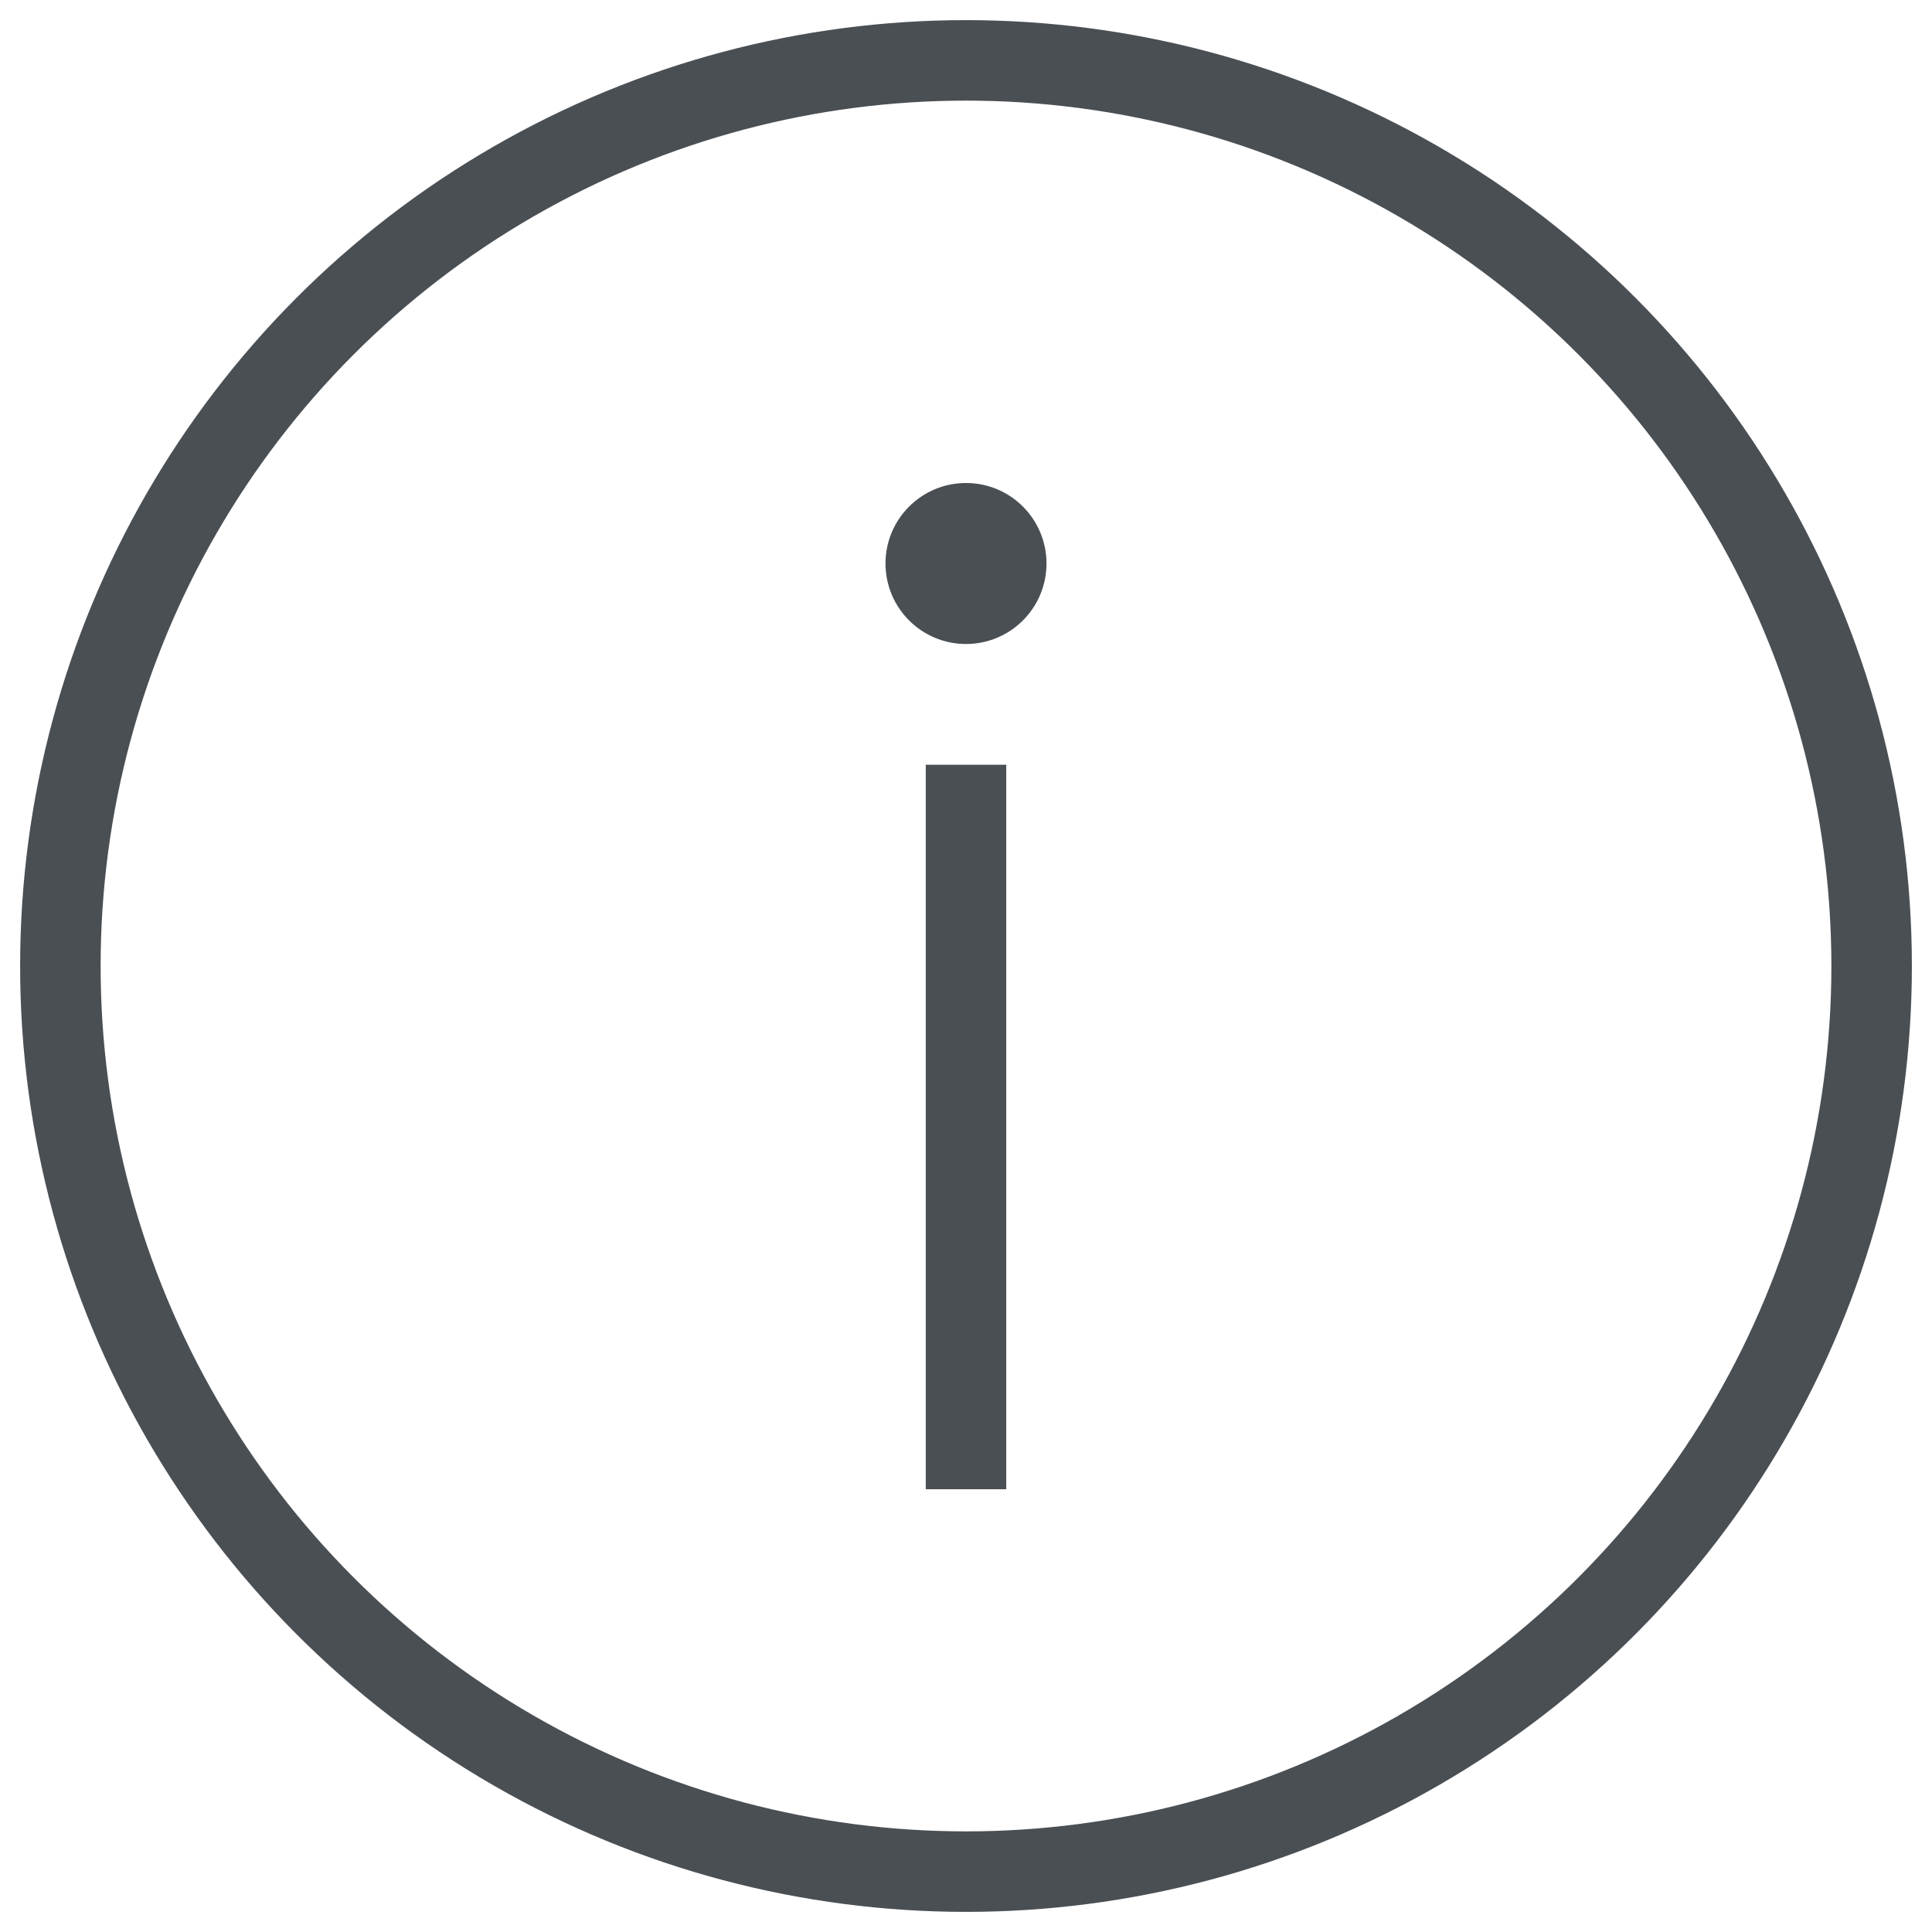 <svg width="24" height="24" viewBox="0 0 24 24" fill="none" xmlns="http://www.w3.org/2000/svg">
            <circle cx="12" cy="12" r="11.25" stroke="#4A4F54" strokeWidth="1.5"/>
                <line x1="12" y1="9.5" x2="12" y2="18.5" stroke="#4A4F54" strokeWidth="1.5"/>
            <circle cx="12" cy="7" r="1" fill="#4A4F54"/>
        </svg>